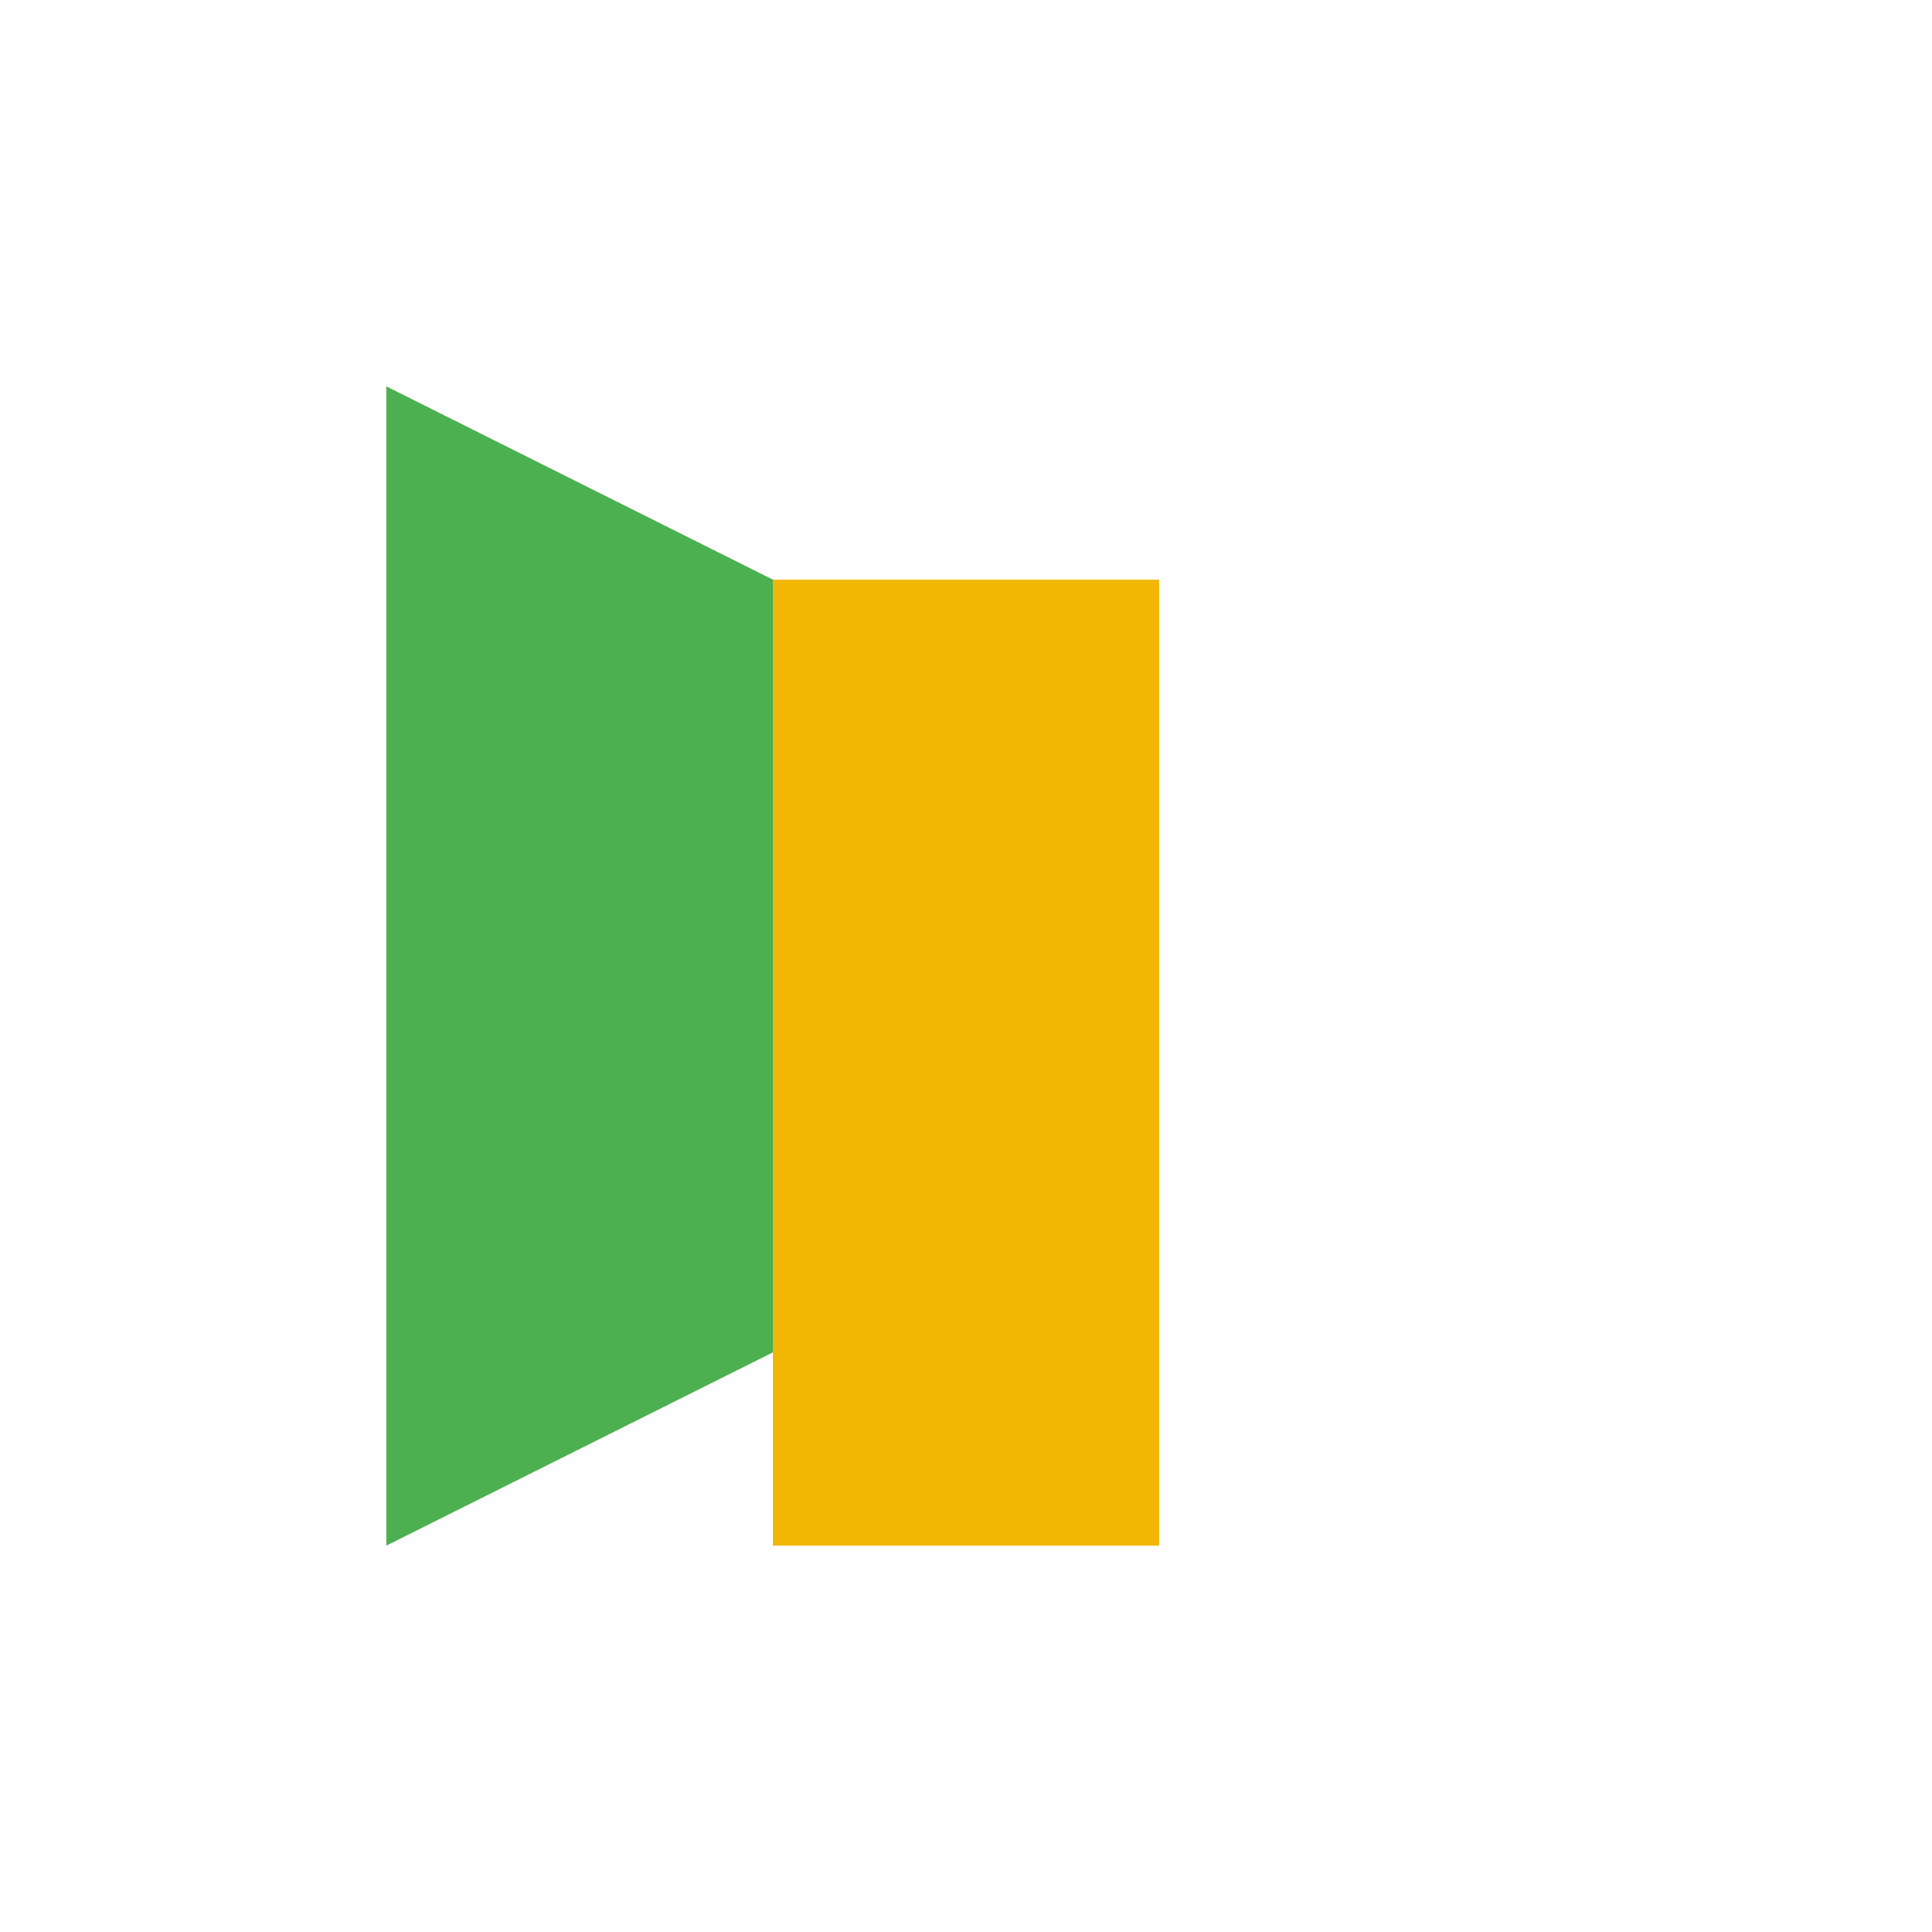 <!--

Generated by DrawGPT.
Free, open source, AI generated images in SVG, PNG, and HTML Canvas format.
https://drawgpt.ai

Created: 2024-02-08T14:51:59.415Z
Link: https://drawgpt.ai/prompt/161862/

-->
<svg xmlns="http://www.w3.org/2000/svg" xmlns:xlink="http://www.w3.org/1999/xlink" width="500" height="500"><defs/><g><rect fill="#F2B705" stroke="none" x="200" y="150" width="100" height="250"/><path fill="#4CAF50" stroke="none" paint-order="stroke fill markers" d=" M 200 150 L 100 100 L 100 400 L 200 350 Z"/></g></svg>